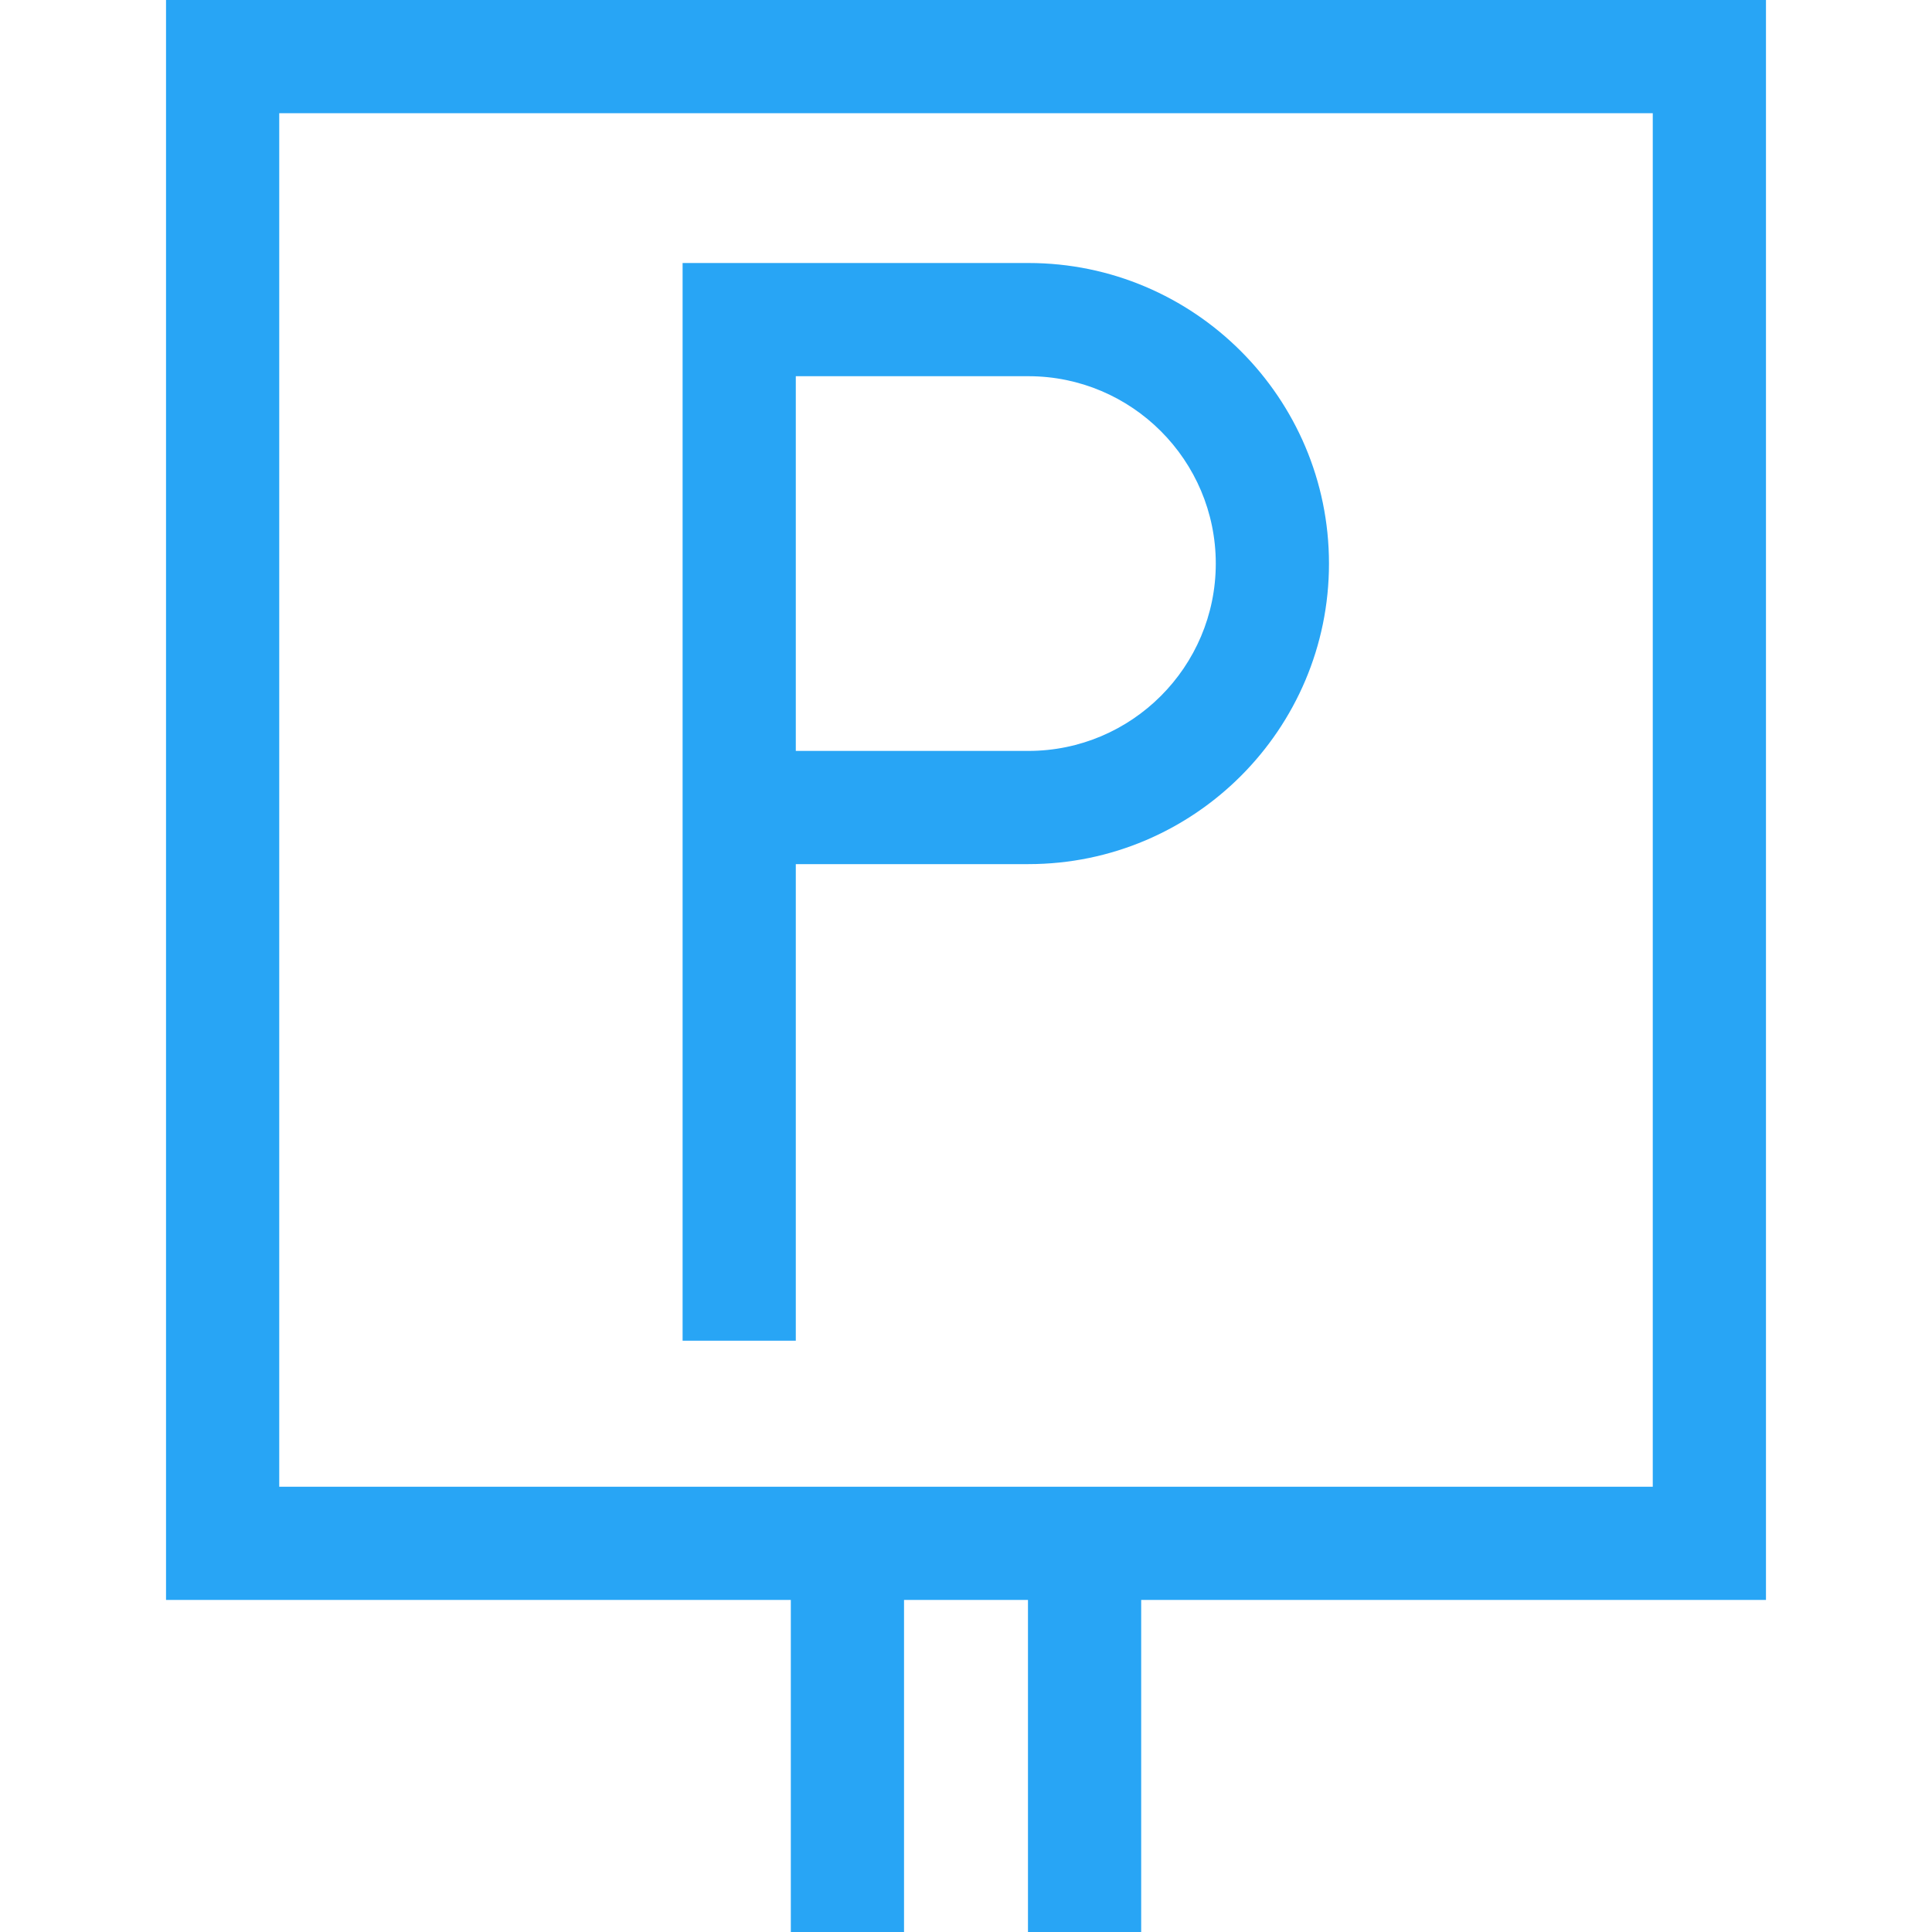 <?xml version="1.0" encoding="iso-8859-1"?>
<!-- Generator: Adobe Illustrator 19.0.0, SVG Export Plug-In . SVG Version: 6.00 Build 0)  -->
<svg version="1.1" id="Capa_1" xmlns="http://www.w3.org/2000/svg" xmlns:xlink="http://www.w3.org/1999/xlink" x="0px" y="0px"
	 viewBox="0 0 512 512" style="enable-background:new 0 0 512 512;" xml:space="preserve">
<g>
	<g>
		<path fill="#28a5f5" d="M44,0v424h165.576v88h30v-88h32.848v88h30v-88H468V0H44z M438,394H74V30h364V394z"/>
	</g>
</g>
<g>
	<g>
		<path fill="#28a5f5" d="M272.543,69.7h-91.648v285.602h30V229.001h61.648c43.92,0,79.651-35.732,79.651-79.65
			C352.194,105.431,316.463,69.7,272.543,69.7z M272.543,199h-61.648V99.699h61.648c27.378,0,49.651,22.273,49.651,49.651
			C322.194,176.727,299.921,199,272.543,199z"/>
	</g>
</g>
<g>
</g>
<g>
</g>
<g>
</g>
<g>
</g>
<g>
</g>
<g>
</g>
<g>
</g>
<g>
</g>
<g>
</g>
<g>
</g>
<g>
</g>
<g>
</g>
<g>
</g>
<g>
</g>
<g>
</g>
</svg>
